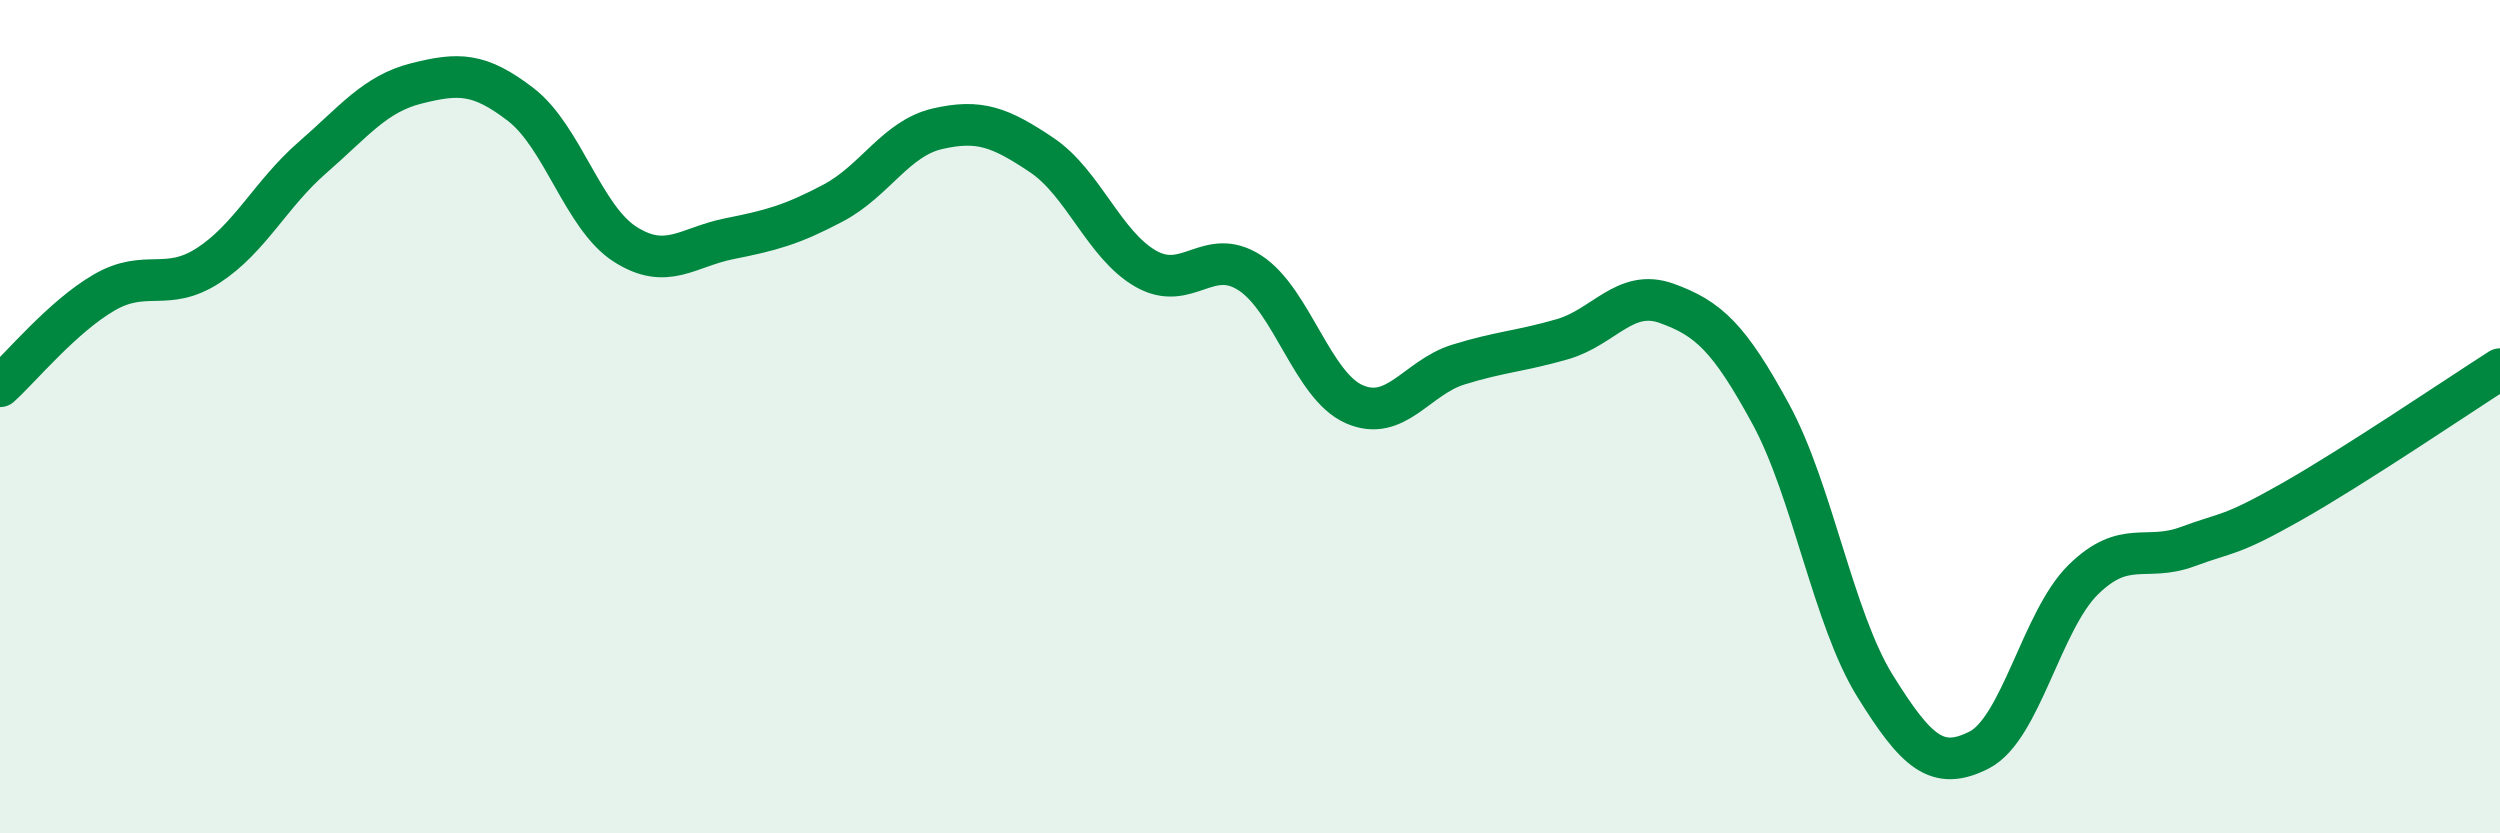 
    <svg width="60" height="20" viewBox="0 0 60 20" xmlns="http://www.w3.org/2000/svg">
      <path
        d="M 0,9.27 C 0.5,8.82 1.5,7.6 2.5,7.02 C 3.5,6.44 4,7.02 5,6.37 C 6,5.72 6.5,4.65 7.5,3.78 C 8.5,2.91 9,2.25 10,2 C 11,1.75 11.5,1.74 12.5,2.51 C 13.5,3.28 14,5.22 15,5.86 C 16,6.5 16.5,5.93 17.5,5.73 C 18.5,5.53 19,5.4 20,4.87 C 21,4.34 21.5,3.32 22.5,3.09 C 23.5,2.86 24,3.05 25,3.72 C 26,4.39 26.5,5.88 27.5,6.45 C 28.5,7.02 29,5.9 30,6.55 C 31,7.2 31.5,9.26 32.5,9.7 C 33.5,10.14 34,9.06 35,8.75 C 36,8.44 36.5,8.43 37.5,8.14 C 38.5,7.85 39,6.92 40,7.28 C 41,7.64 41.5,8.1 42.5,9.94 C 43.5,11.78 44,14.85 45,16.46 C 46,18.07 46.5,18.51 47.5,18 C 48.5,17.49 49,14.89 50,13.91 C 51,12.93 51.5,13.49 52.5,13.12 C 53.5,12.75 53.5,12.89 55,12.04 C 56.5,11.19 59,9.5 60,8.86L60 20L0 20Z"
        fill="#008740"
        opacity="0.1"
        stroke-linecap="round"
        stroke-linejoin="round"
      />
      <path
        d="M 0,9.27 C 0.5,8.82 1.5,7.6 2.5,7.02 C 3.5,6.44 4,7.02 5,6.37 C 6,5.72 6.5,4.65 7.5,3.78 C 8.5,2.91 9,2.25 10,2 C 11,1.75 11.5,1.74 12.5,2.51 C 13.5,3.28 14,5.22 15,5.86 C 16,6.5 16.5,5.93 17.5,5.73 C 18.5,5.53 19,5.4 20,4.87 C 21,4.34 21.5,3.32 22.5,3.09 C 23.5,2.86 24,3.05 25,3.72 C 26,4.39 26.5,5.88 27.5,6.45 C 28.5,7.02 29,5.9 30,6.55 C 31,7.2 31.5,9.26 32.5,9.7 C 33.5,10.14 34,9.06 35,8.75 C 36,8.44 36.5,8.43 37.5,8.14 C 38.5,7.85 39,6.92 40,7.28 C 41,7.64 41.5,8.1 42.5,9.94 C 43.5,11.78 44,14.85 45,16.46 C 46,18.07 46.5,18.51 47.5,18 C 48.5,17.49 49,14.89 50,13.91 C 51,12.93 51.5,13.49 52.5,13.12 C 53.5,12.75 53.5,12.89 55,12.04 C 56.5,11.19 59,9.5 60,8.86"
        stroke="#008740"
        stroke-width="1"
        fill="none"
        stroke-linecap="round"
        stroke-linejoin="round"
      />
    </svg>
  